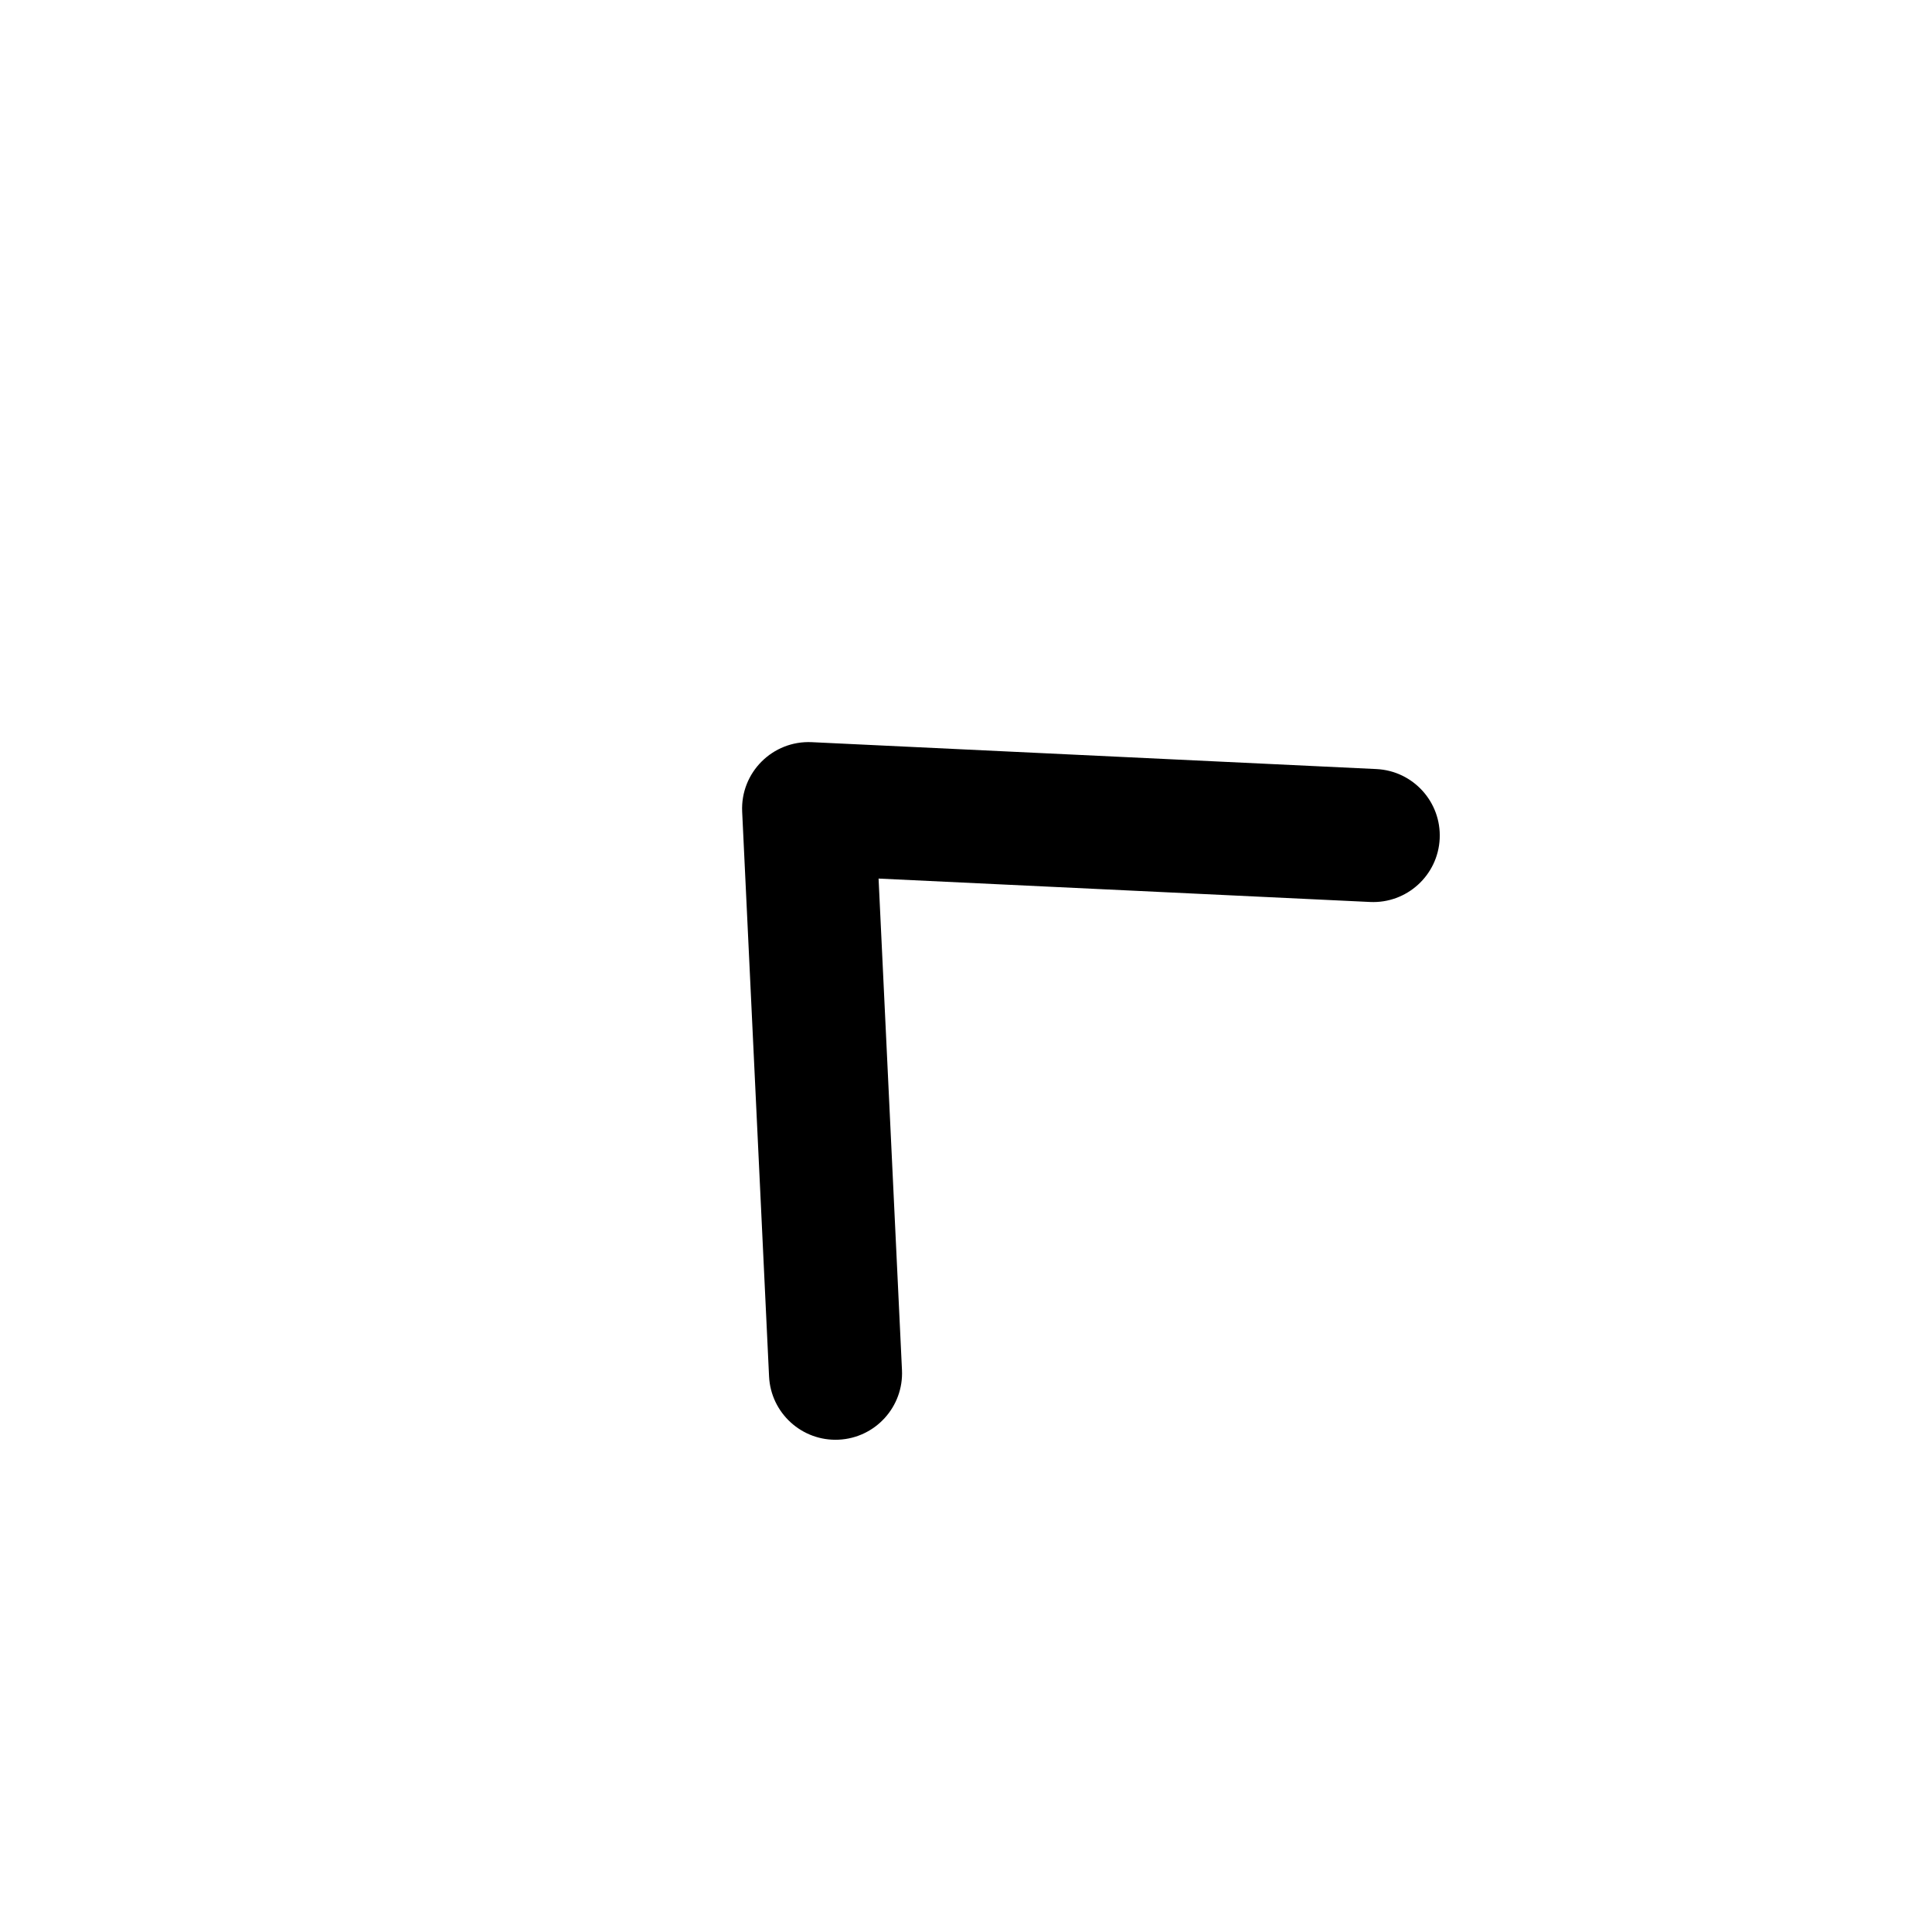 <?xml version="1.0" encoding="UTF-8"?>
<!-- Uploaded to: SVG Repo, www.svgrepo.com, Generator: SVG Repo Mixer Tools -->
<svg fill="#000000" width="800px" height="800px" version="1.1" viewBox="144 144 512 512" xmlns="http://www.w3.org/2000/svg">
 <path d="m376.83 376.83 6.203 130.25c0.461 9.727-7.047 17.988-16.773 18.453-9.73 0.461-17.992-7.051-18.453-16.777l-7.125-149.62c-0.496-10.391 8.062-18.949 18.453-18.453l149.62 7.125c9.73 0.461 17.238 8.723 16.777 18.453-0.465 9.727-8.727 17.234-18.453 16.773z"/>
</svg>